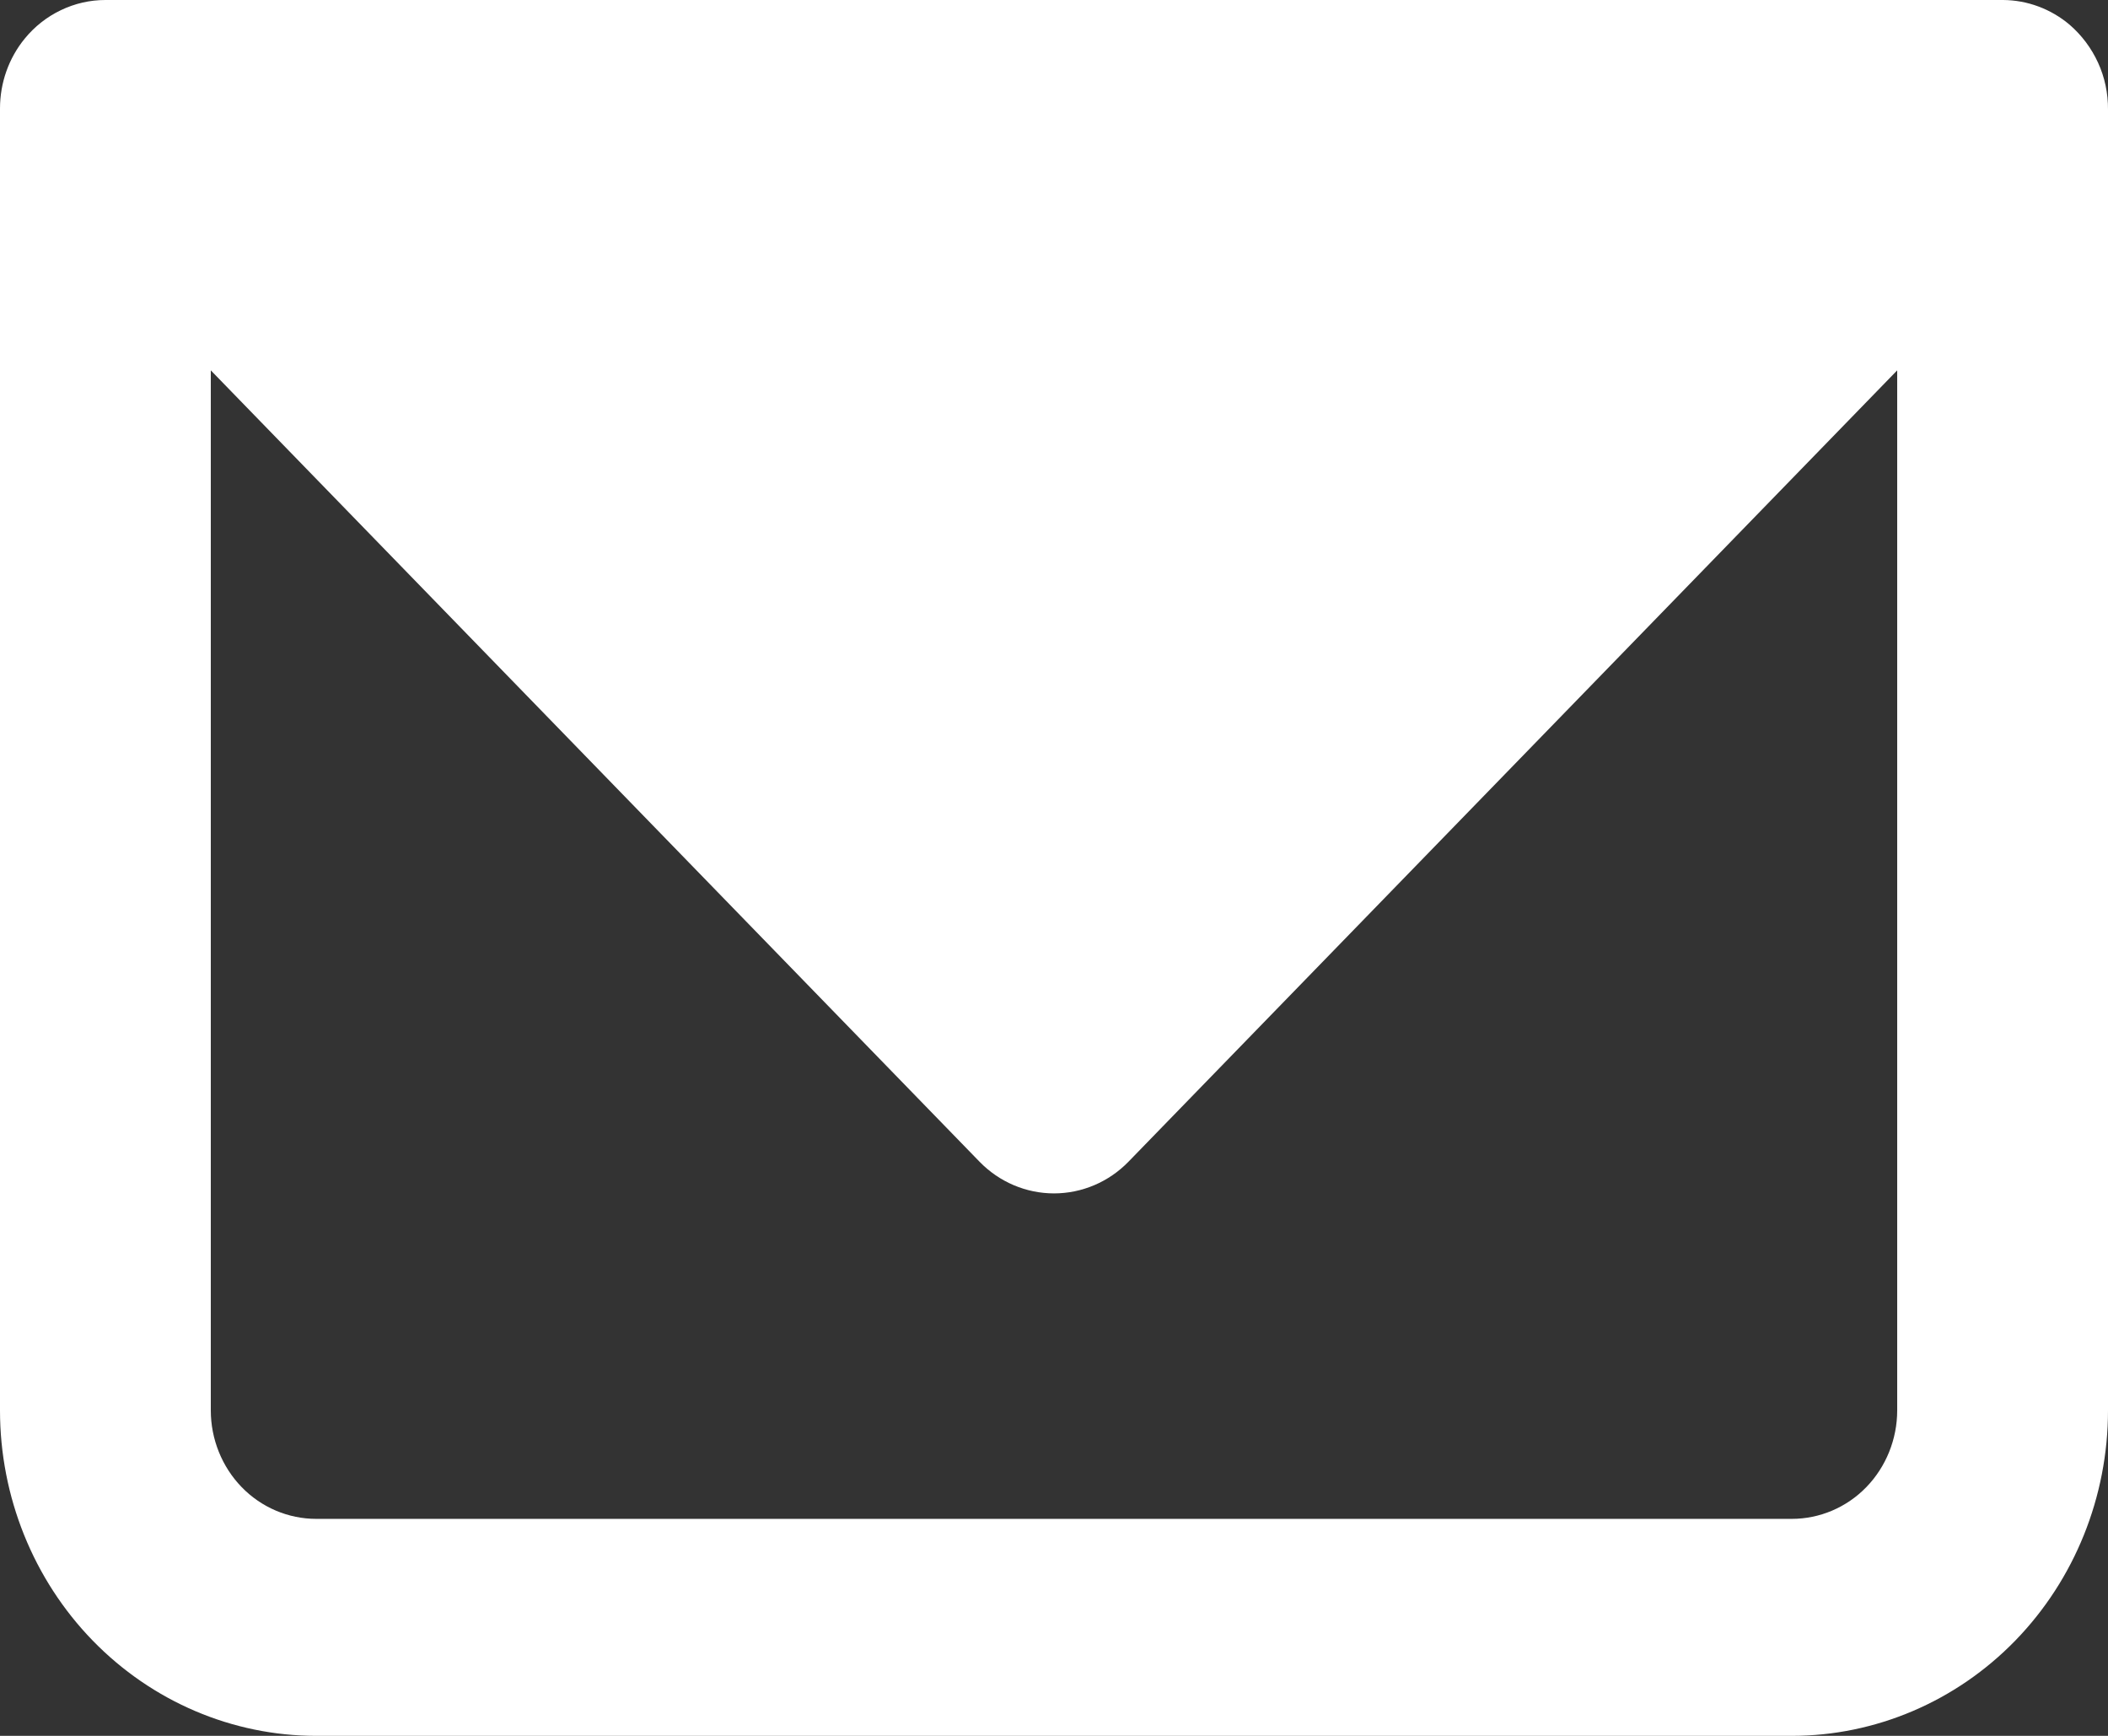 <svg width="17" height="14" viewBox="0 0 17 14" fill="none" xmlns="http://www.w3.org/2000/svg">
<rect x="0" y="0" width="17" height="14" fill="#333333" stroke="none"/>
<path fill-rule="evenodd" clip-rule="evenodd" d="M0.199 0.312C0.07 0.47 -0 0.669 1.11474e-06 0.875V11.375C1.11474e-06 12.071 0.269 12.739 0.747 13.231C1.225 13.723 1.874 14 2.55 14H14.45C15.126 14 15.775 13.723 16.253 13.231C16.731 12.739 17 12.071 17 11.375V0.884C17.001 0.753 16.974 0.624 16.92 0.506C16.866 0.388 16.788 0.284 16.691 0.2C16.54 0.072 16.35 0.001 16.153 1.03078e-06H0.85C0.726 -0 0.603 0.028 0.491 0.082C0.378 0.136 0.279 0.214 0.199 0.312ZM1.7 2.987V11.375C1.7 11.607 1.79 11.83 1.949 11.994C2.108 12.158 2.325 12.25 2.55 12.25H14.45C14.675 12.25 14.892 12.158 15.051 11.994C15.21 11.83 15.3 11.607 15.3 11.375V2.987L9.101 9.369C8.942 9.533 8.725 9.625 8.5 9.625C8.275 9.625 8.058 9.533 7.899 9.369L1.7 2.987Z" fill="white"/>
</svg>
